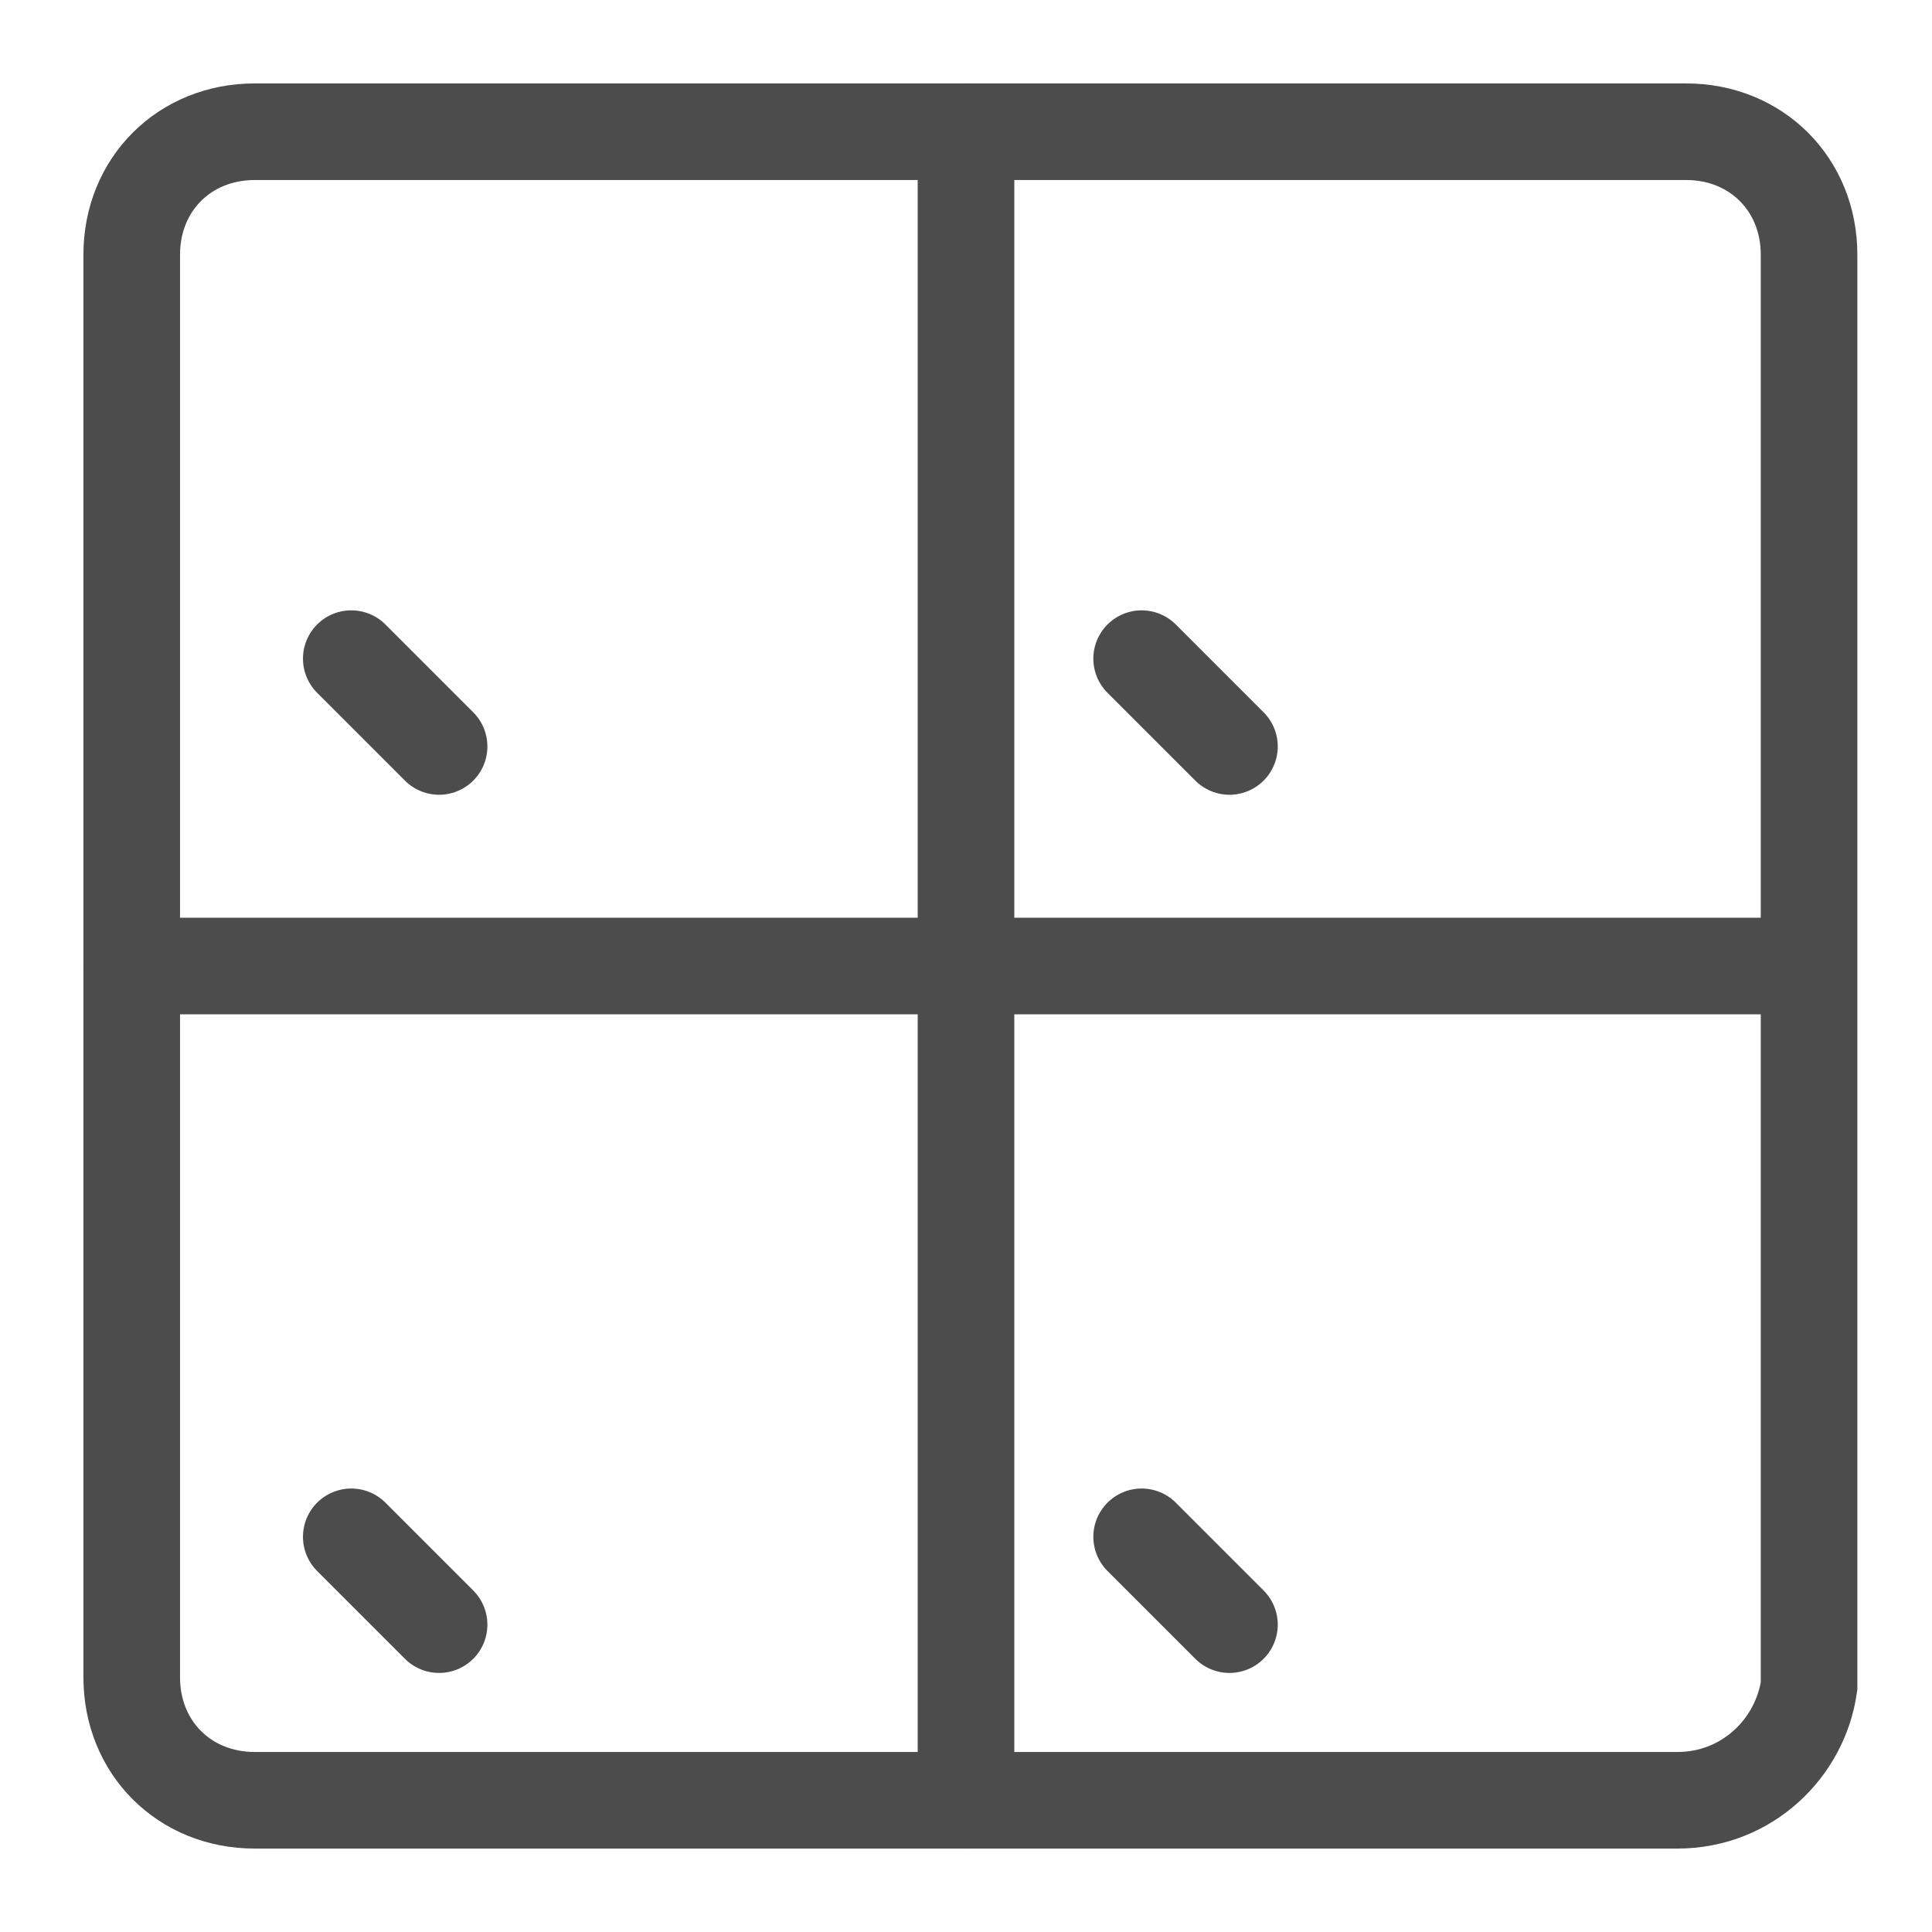<?xml version="1.0" encoding="UTF-8"?>
<svg width="22px" height="22px" viewBox="0 0 22 22" version="1.1" xmlns="http://www.w3.org/2000/svg" xmlns:xlink="http://www.w3.org/1999/xlink">
    <!-- Generator: Sketch 52.5 (67469) - http://www.bohemiancoding.com/sketch -->
    <title>skylight</title>
    <desc>Created with Sketch.</desc>
    <g id="Page-1" stroke="none" stroke-width="1" fill="none" fill-rule="evenodd" stroke-linecap="round">
        <g id="skylight" transform="translate(1, 1)" stroke="#4C4C4C" stroke-width="1.1">
            <path d="M18.1,19.5 L1.9,19.5 C1.1,19.5 0.5,18.9 0.5,18.1 L0.5,1.9 C0.5,1.1 1.1,0.5 1.9,0.5 L18.2,0.5 C19,0.5 19.6,1.1 19.6,1.9 L19.6,18.2 C19.5,18.9 18.9,19.5 18.1,19.5 Z" id="Path"></path>
            <path d="M10,0.5 L10,19.5" id="Path"></path>
            <path d="M19.5,10 L0.5,10" id="Path"></path>
            <path d="M12,6.5 L13,7.5" id="Path"></path>
            <path d="M12,16.5 L13,17.5" id="Path"></path>
            <path d="M3,6.5 L4,7.5" id="Path"></path>
            <path d="M3,16.5 L4,17.5" id="Path"></path>
        </g>
    </g>
</svg>